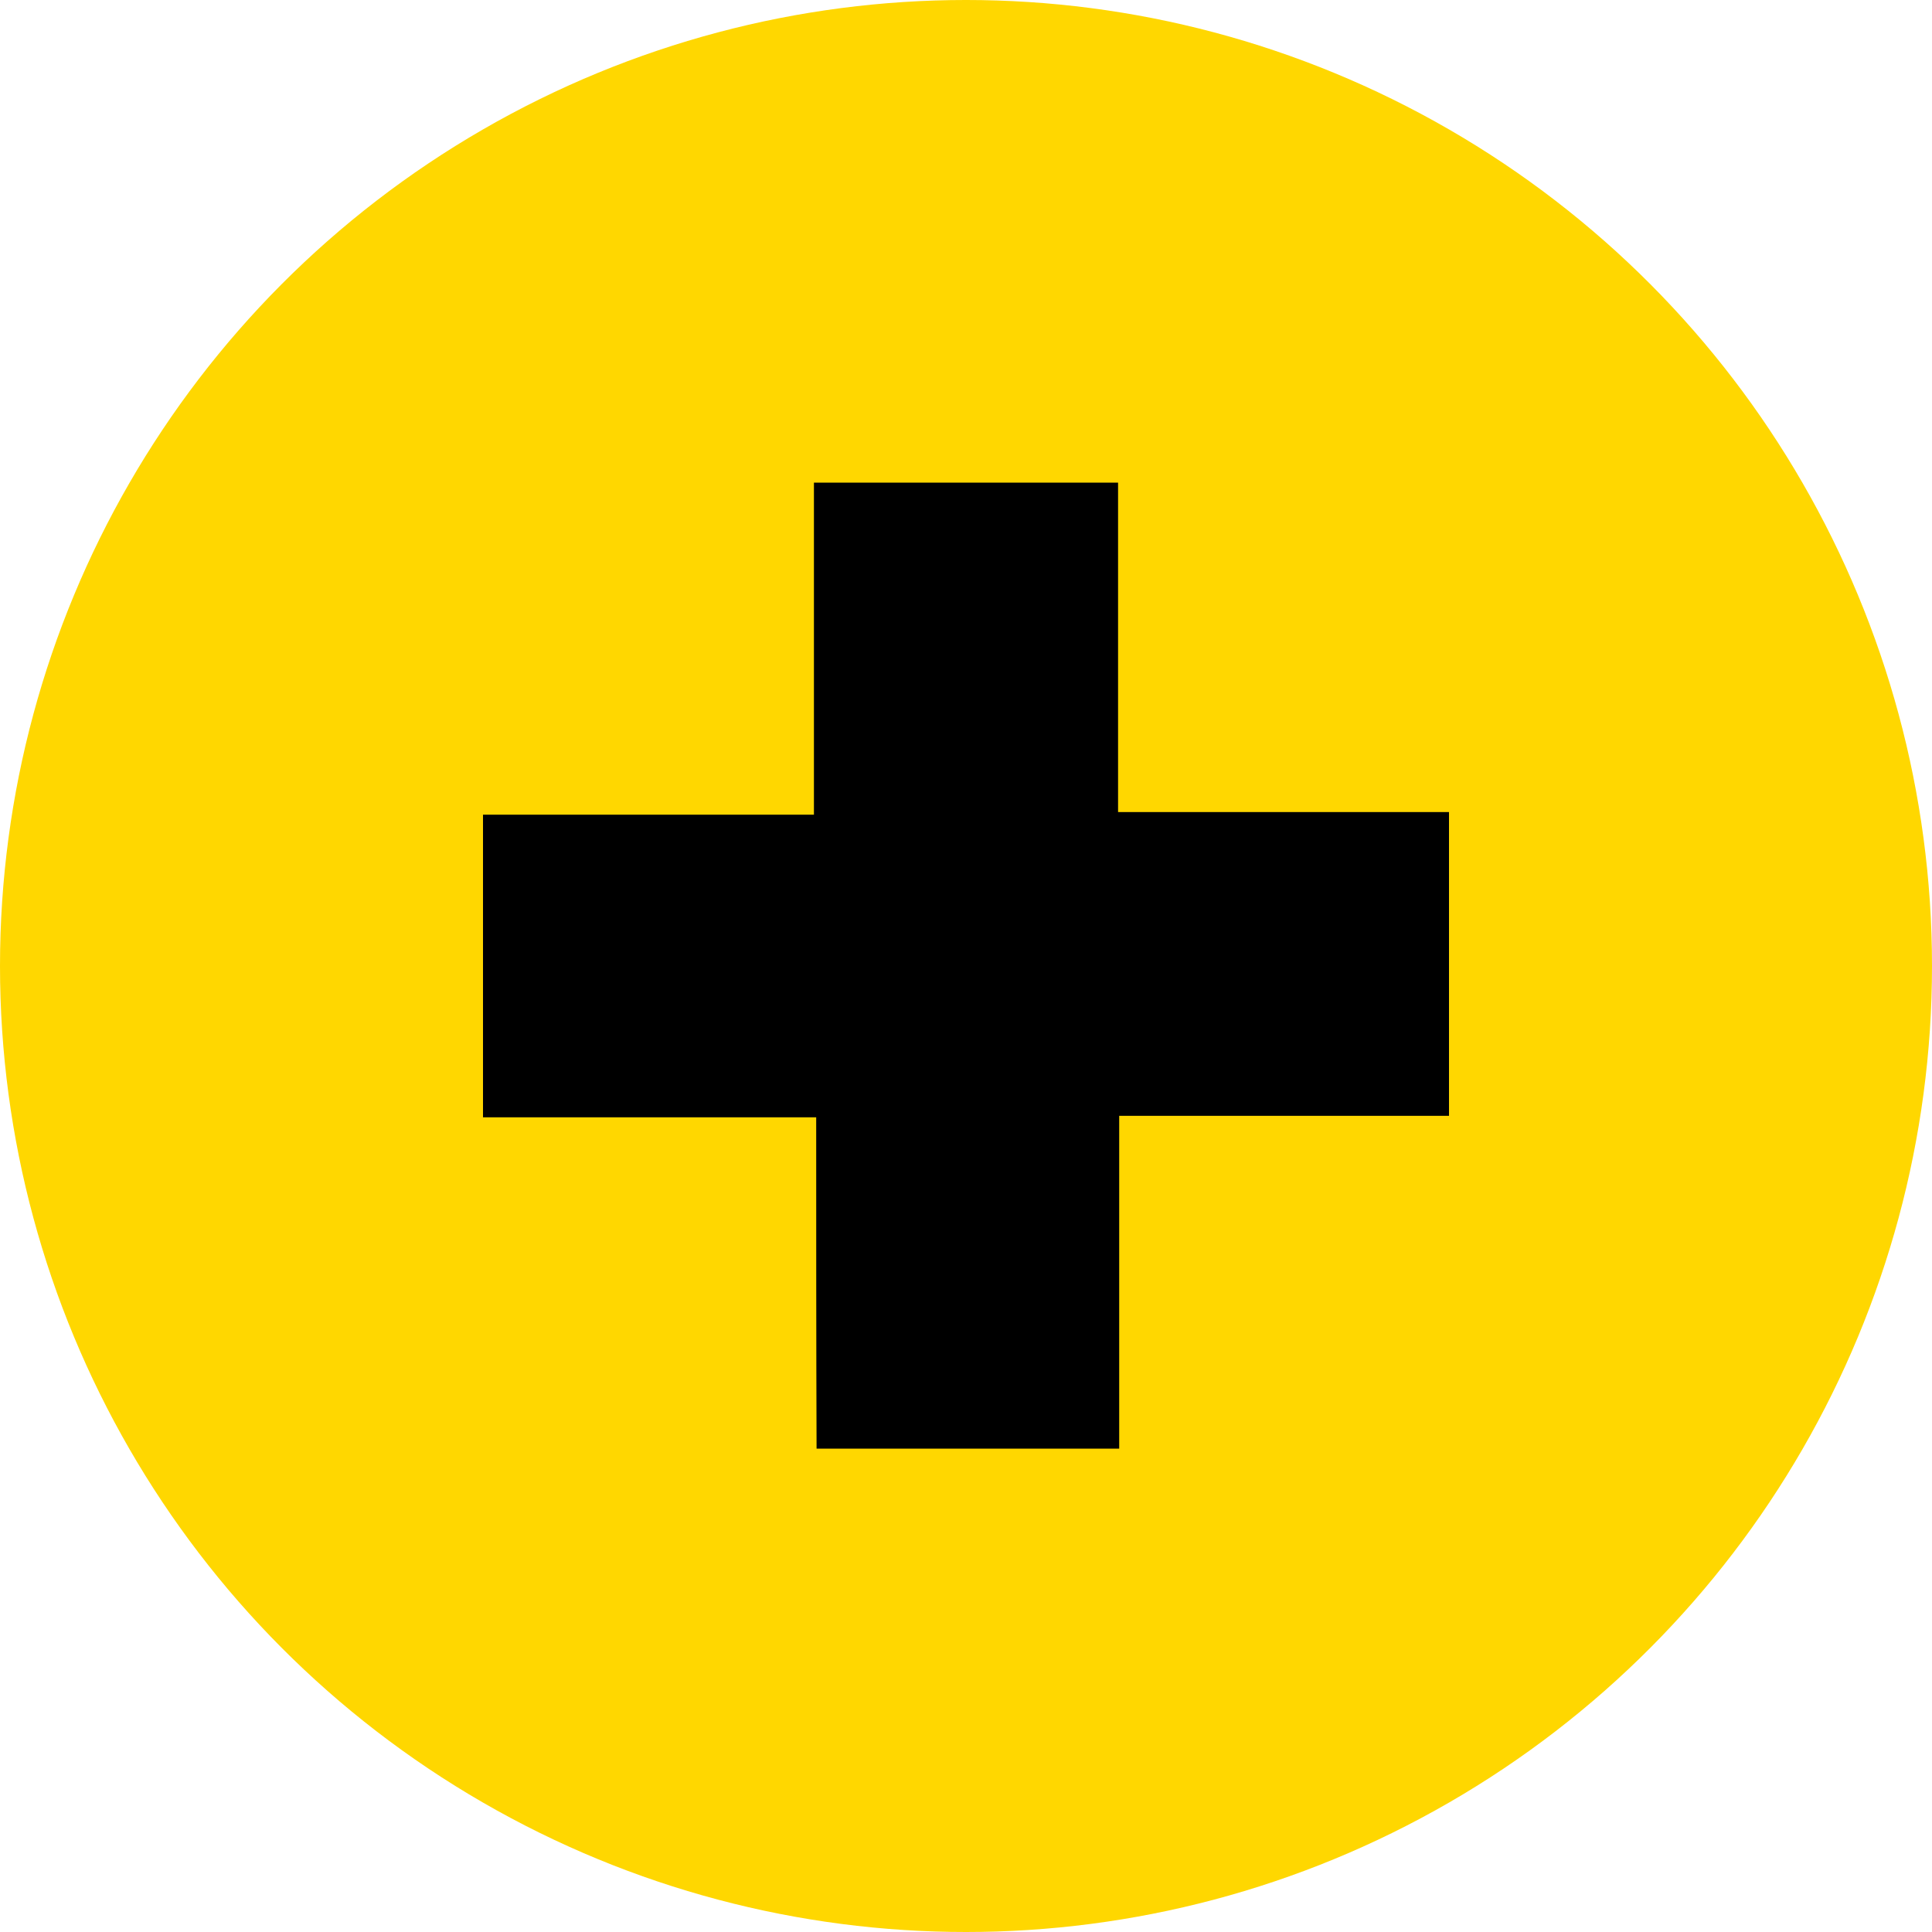 <?xml version="1.0" encoding="utf-8"?>
<!-- Generator: Adobe Illustrator 24.1.1, SVG Export Plug-In . SVG Version: 6.00 Build 0)  -->
<svg version="1.1" id="Layer_1" xmlns="http://www.w3.org/2000/svg" xmlns:xlink="http://www.w3.org/1999/xlink" x="0px" y="0px"
	 viewBox="0 0 512 512" style="enable-background:new 0 0 512 512;" xml:space="preserve">
<style type="text/css">
	.st0{fill:#FFD700;}
</style>
<circle class="st0" cx="256" cy="256" r="256"/>
<path d="M216.3,296.1c-30.3,0-59,0-88.3,0c0-26.9,0-52.9,0-80.2c28.9,0,57.8,0,87.7,0c0-30,0-58.6,0-88c27.2,0,53.4,0,80.6,0
	c0,29,0,57.7,0,87.3c29.6,0,58.3,0,87.7,0c0,27.2,0,53.4,0,80.5c-28.8,0-57.5,0-87.4,0c0,29.8,0,58.7,0,88.2c-27.3,0-53.3,0-80.2,0
	C216.3,355.1,216.3,326.5,216.3,296.1z"/>
</svg>
